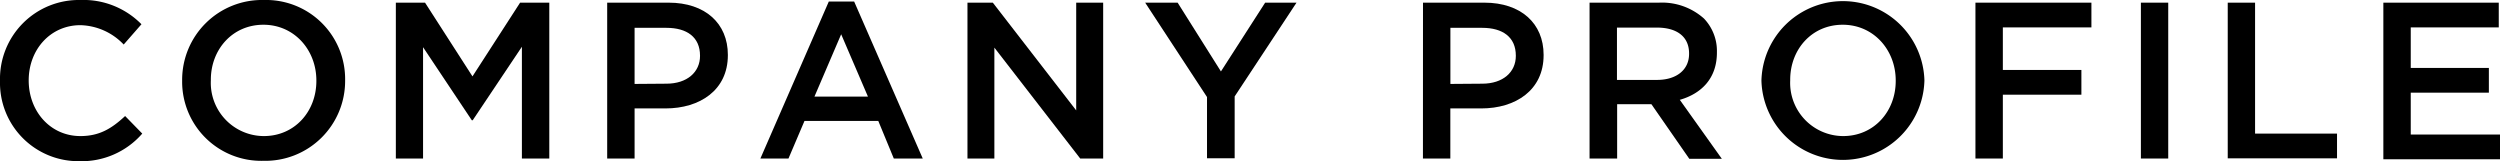 <svg xmlns="http://www.w3.org/2000/svg" viewBox="0 0 404.2 26.06"><g id="レイヤー_2" data-name="レイヤー 2"><g id="レイヤー_1-2" data-name="レイヤー 1"><path d="M0,13.1V13A12.75,12.75,0,0,1,13,0a13.15,13.15,0,0,1,9.87,3.92L20,7.2a10,10,0,0,0-7-3.13C8.17,4.07,4.64,8,4.64,13V13C4.64,18,8.14,22,13,22c3.09,0,5.07-1.23,7.23-3.24L23,21.6a13,13,0,0,1-10.23,4.46A12.67,12.67,0,0,1,0,13.1Z"/><path d="M29.45,13.1V13A12.91,12.91,0,0,1,42.66,0,12.79,12.79,0,0,1,55.8,13V13a12.91,12.91,0,0,1-13.21,13A12.79,12.79,0,0,1,29.45,13.1Zm21.7,0V13c0-4.9-3.56-9-8.56-9s-8.5,4-8.5,8.89V13A8.6,8.6,0,0,0,42.66,22C47.66,22,51.15,18,51.15,13.1Z"/><path d="M64,.43h4.72l7.67,11.92L84.09.43h4.72v25.2H84.38V7.56L76.43,19.44h-.15L68.4,7.63v18H64Z"/><path d="M98.17.43h9.94c5.9,0,9.57,3.35,9.57,8.43v.07c0,5.65-4.53,8.6-10.08,8.6h-5v8.1H98.17Zm9.58,13.1c3.34,0,5.43-1.87,5.43-4.49V9c0-3-2.12-4.5-5.43-4.5H102.6v9.07Z"/><path d="M134,.25h4.1l11.09,25.38h-4.68L142,19.55H130.07l-2.59,6.08h-4.54Zm6.33,15.37L136,5.54l-4.32,10.08Z"/><path d="M156.42.43h4.1L174,17.85V.43h4.36v25.2h-3.71L160.77,7.7V25.63h-4.35Z"/><path d="M195.15,15.69,185.15.43h5.25l7,11.12L204.55.43h5.07l-10,15.16v10h-4.47Z"/><path d="M230.07.43H240c5.9,0,9.57,3.35,9.57,8.43v.07c0,5.65-4.53,8.6-10.08,8.6h-5v8.1h-4.43Zm9.58,13.1c3.35,0,5.43-1.87,5.43-4.49V9c0-3-2.12-4.5-5.43-4.5H234.5v9.07Z"/><path d="M257,.43h11.23A10.16,10.16,0,0,1,275.5,3a7.59,7.59,0,0,1,2.09,5.44v.07c0,4.14-2.48,6.62-6,7.63l6.8,9.54h-5.26L267,16.85h-5.54v8.78H257Zm10.91,12.49c3.17,0,5.18-1.65,5.18-4.21V8.64c0-2.7-1.94-4.18-5.22-4.18h-6.44v8.46Z"/><path d="M284.79,13.1V13A13.18,13.18,0,0,1,311.14,13V13a13.18,13.18,0,0,1-26.35.07Zm21.71,0V13c0-4.9-3.56-9-8.57-9s-8.49,4-8.49,8.89V13A8.6,8.6,0,0,0,298,22C303,22,306.5,18,306.5,13.1Z"/><path d="M319.39.43h18.75v4H323.82v6.88h12.7v4h-12.7V25.63h-4.43Z"/><path d="M346.14.43h4.42v25.2h-4.42Z"/><path d="M360.18.43h4.42V21.6h13.25v4H360.18Z"/><path d="M385.34.43H404v4H389.77v6.55H402.4v4H389.77v6.77H404.2v4H385.34Z"/></g></g></svg>